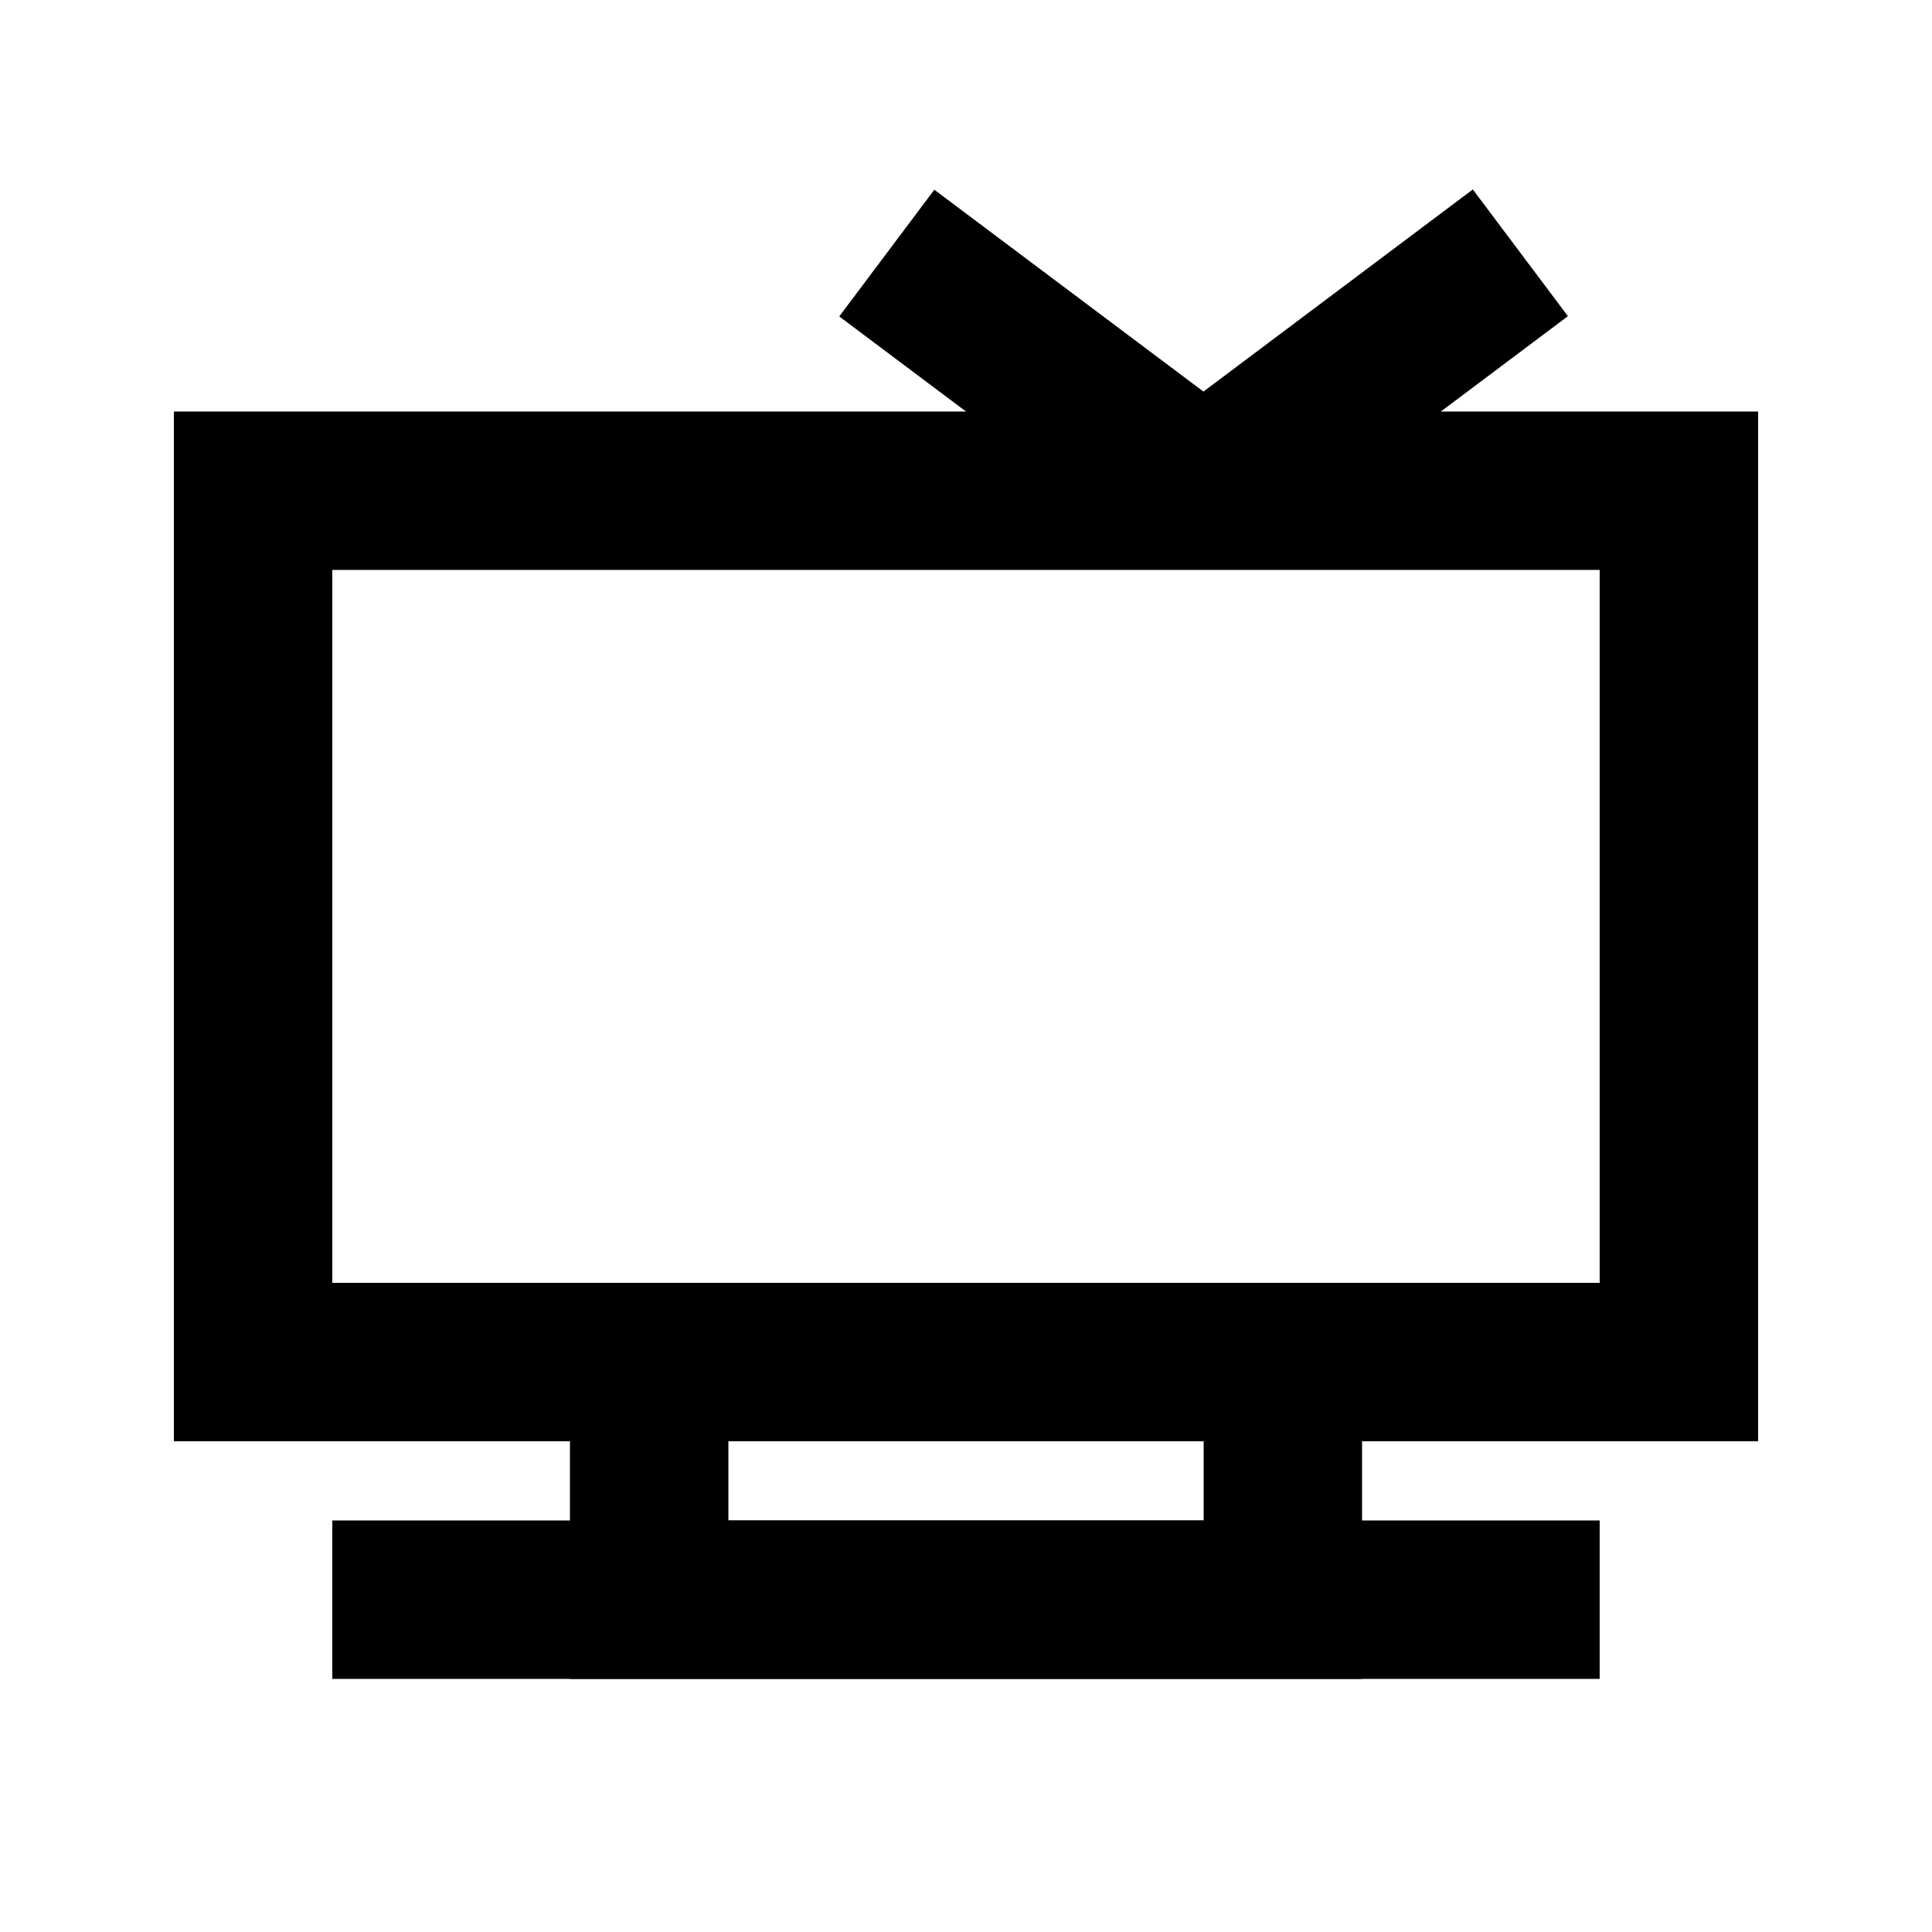 <?xml version="1.0" encoding="UTF-8"?>
<!-- Uploaded to: ICON Repo, www.iconrepo.com, Generator: ICON Repo Mixer Tools -->
<svg fill="#000000" width="800px" height="800px" version="1.1" viewBox="144 144 512 512" xmlns="http://www.w3.org/2000/svg">
 <g>
  <path d="m609.92 525.95h-419.84v-272.89h419.84zm-377.86-41.984h335.87v-188.93h-335.87z"/>
  <path d="m504.96 588.93h-209.92v-104.96h209.92zm-167.93-41.984h125.95v-20.992h-125.95z"/>
  <path d="m232.06 546.94h335.87v41.984h-335.87z"/>
  <path d="m366.41 227.86 25.191-33.586 83.969 62.977-25.191 33.586z"/>
  <path d="m450.36 257.2 83.957-62.992 25.195 33.582-83.957 62.992z"/>
 </g>
</svg>